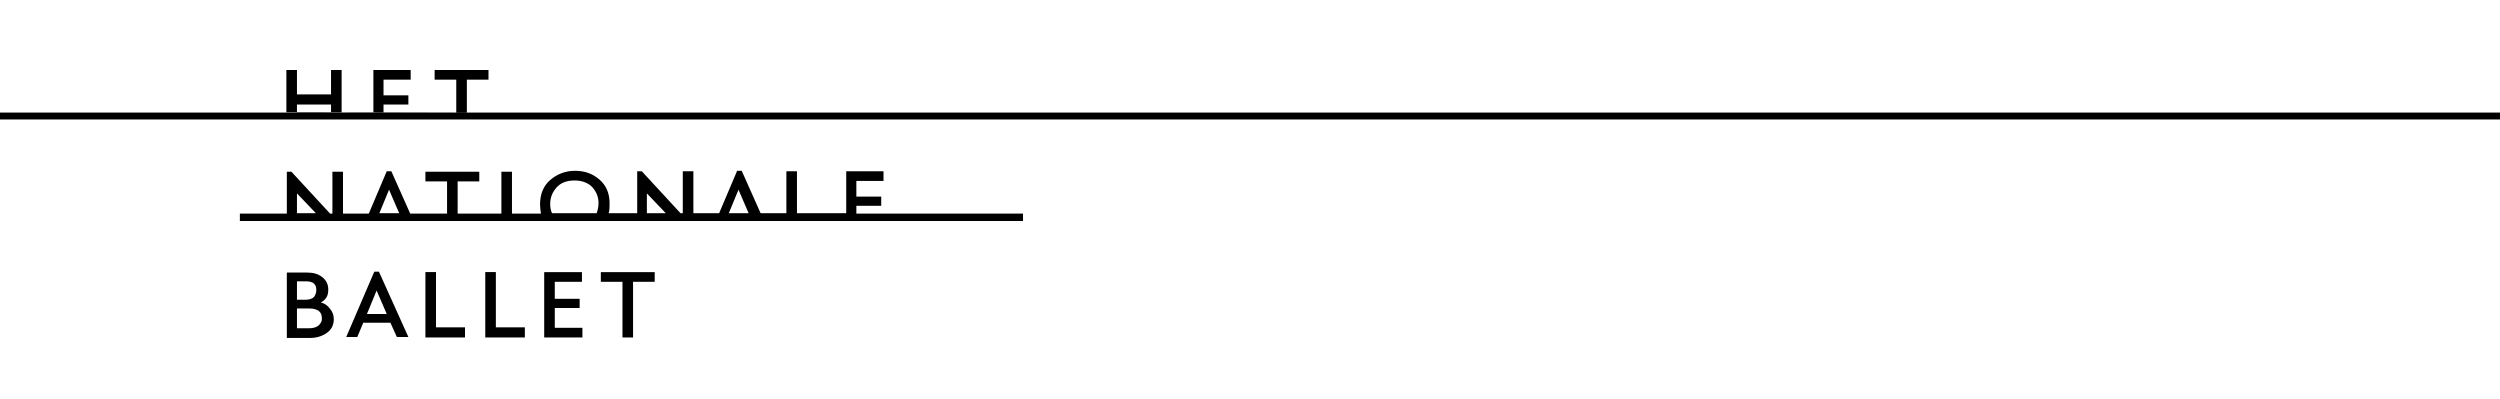 <?xml version="1.0" encoding="utf-8"?>
<!-- Generator: Adobe Illustrator 25.1.0, SVG Export Plug-In . SVG Version: 6.00 Build 0)  -->
<svg version="1.1" id="Laag_1" xmlns="http://www.w3.org/2000/svg" xmlns:xlink="http://www.w3.org/1999/xlink" x="0px" y="0px"
	 viewBox="0 0 543 86.6" style="enable-background:new 0 0 543 86.6;" xml:space="preserve">
<style type="text/css">
	.st0{fill:none;stroke:#000000;stroke-width:1.5;stroke-miterlimit:10;}
</style>
<g id="Het_Nationale_Ballet">
	<path d="M69.7,65.7c0.5-0.3,0.9-0.6,1.2-1.1s0.4-1,0.4-1.7c0-1.1-0.4-2-1.3-2.7s-1.9-1-3.3-1h-4.4v14.2h5.1c1.4,0,2.6-0.4,3.6-1.1
		s1.5-1.7,1.5-3c0-0.9-0.3-1.6-0.8-2.2C71.1,66.3,70.5,65.9,69.7,65.7z M64.5,61.1h2c0.8,0,1.4,0.2,1.7,0.5c0.4,0.4,0.5,0.8,0.5,1.4
		c0,0.6-0.2,1.1-0.5,1.5c-0.4,0.4-1,0.6-1.8,0.6h-1.9V61.1L64.5,61.1z M69.2,70.7c-0.5,0.4-1.2,0.6-2.1,0.6h-2.6V67h2.7
		c0.9,0,1.5,0.2,2,0.5c0.5,0.4,0.7,0.9,0.7,1.5C70,69.7,69.7,70.2,69.2,70.7z M81.3,59l-6.1,14.2h2.4l1.3-3.1h5.9l1.4,3.1h2.5
		L82.3,59H81.3z M79.7,68.2l2.1-5.1l2.2,5.1H79.7z M94.7,59.1h-2.3v14.2h8.6v-2.2h-6.3V59.1L94.7,59.1z M107.7,59.1h-2.3v14.2h8.6
		v-2.2h-6.3V59.1L107.7,59.1z M120.5,66.9h5.4v-2h-5.4v-3.7h5.9v-2.1h-8.2v14.2h8.3v-2.1h-6V66.9z M130.5,61.2h4.7v12.1h2.3V61.2
		h4.7v-2.1h-11.7V61.2z M101.4,24.5v-7.2h4.7v-2.1H94.4v2.1h4.7v7.2H83.3v-1.8h5.4v-2h-5.4v-3.4h5.9v-2.1h-8.1v9.2h-6.9v-9.2h-2.3
		v5.3h-7.4v-5.3h-2.3v9.2 M71.9,24.5h-7.4v-1.8h7.4V24.5z M186,44.7h5.4v-2H186v-3.4h5.9v-2.1h-8.1v9.1h-10.7v-9.1h-2.3v9.1h-5.6
		l-4.1-9.2h-1l-3.9,9.2h-5.6v-9.1h-2.3v9.1h-0.5l-8.4-9.1h-1v9.1h-6.2c0.2-0.6,0.2-1.3,0.2-2.1c0-2.2-0.7-3.9-2.2-5.2
		s-3.2-1.9-5.3-1.9s-3.9,0.7-5.4,2s-2.2,3.1-2.2,5.3c0,0.7,0.1,1.4,0.2,2h-6.3v-9.1h-2.3v9.1h-9.5v-7h4.7v-2.1H92.4v2.1h4.7v7h-8
		L85,37.2h-1l-3.9,9.2h-5.6v-9.1h-2.3v9.1h-0.5l-8.4-9.1h-1v9.1H52.1V48h170.1v-1.6H186V44.7z M64.5,46.3V42l4.1,4.3H64.5z
		 M82.4,46.3l2.1-5.1l2.2,5.1H82.4z M129.6,46.3h-9.7c-0.3-0.6-0.4-1.3-0.4-2c0-1.4,0.5-2.6,1.4-3.6s2.2-1.5,3.9-1.5
		c1.6,0,2.9,0.5,3.8,1.4c0.9,1,1.4,2.1,1.4,3.5C130,45,129.8,45.7,129.6,46.3z M140.5,46.3V42l4.1,4.3H140.5z M158.3,46.3l2.1-5.1
		l2.2,5.1H158.3z"/>
	<line class="st0" x1="-13.9" y1="25.2" x2="562.8" y2="25.2"/>
</g>
</svg>
